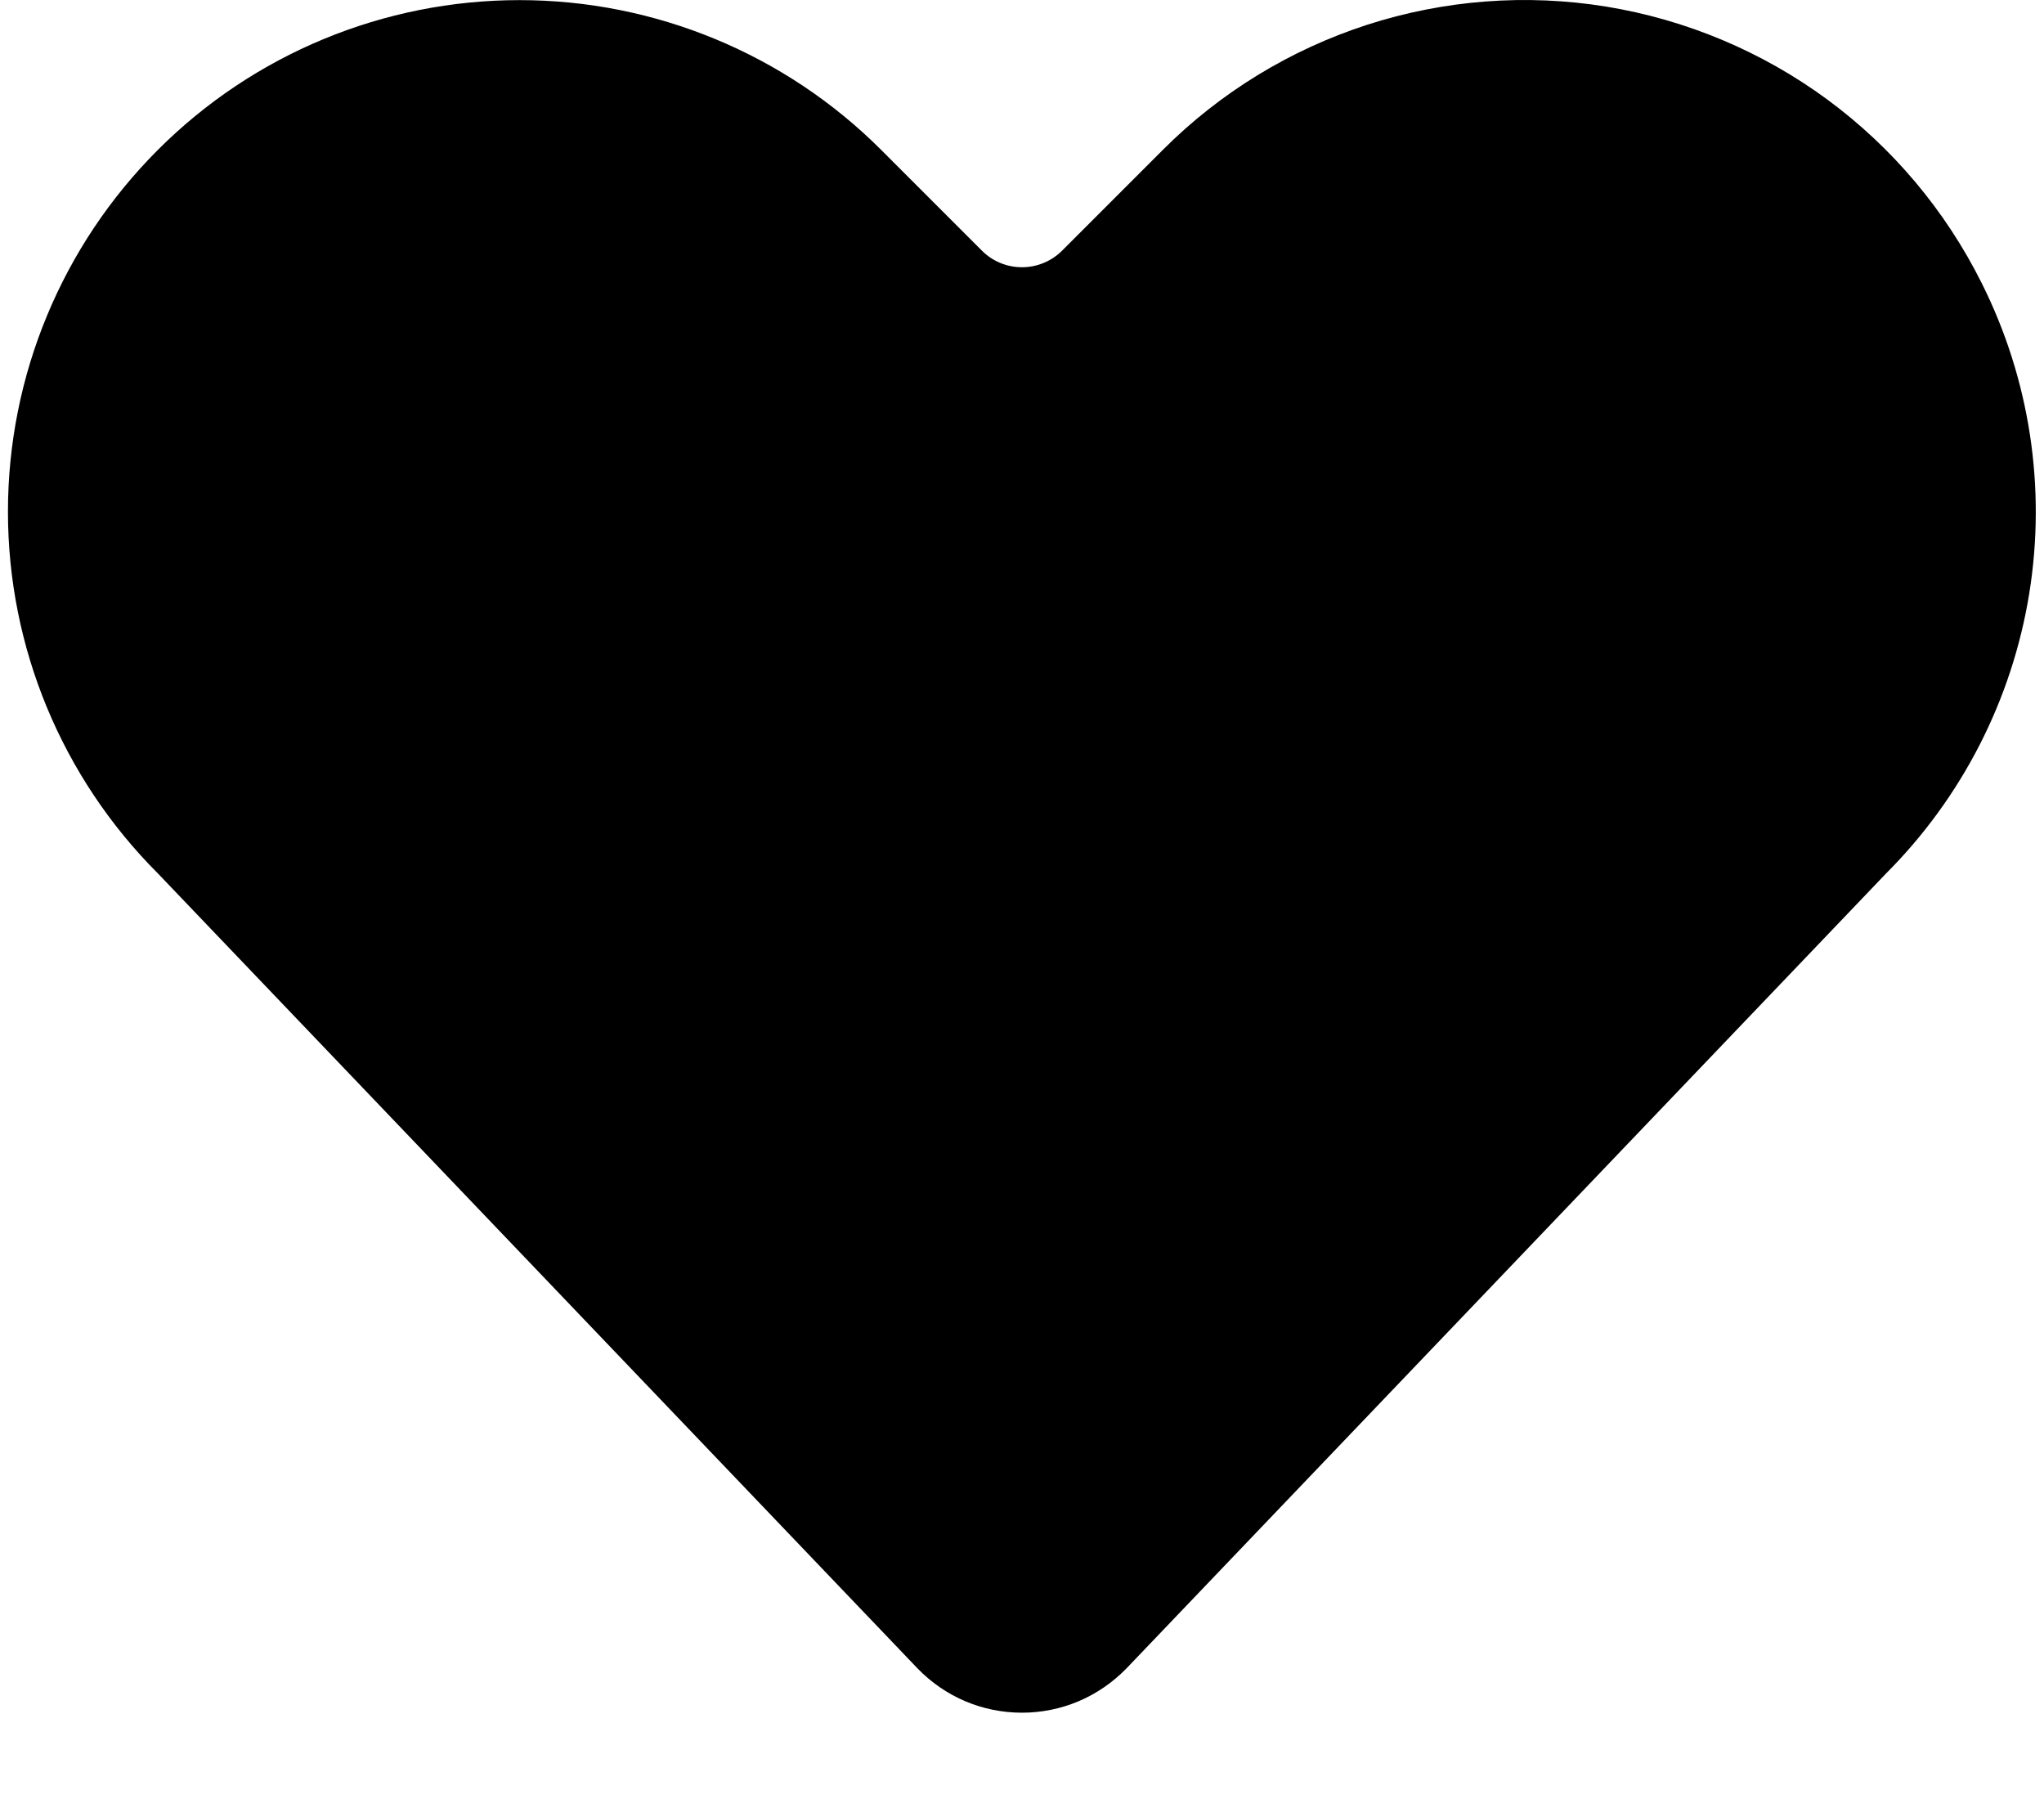 <svg width="18" height="16" viewBox="0 0 18 16" fill="none" xmlns="http://www.w3.org/2000/svg">
<path d="M17.45 2.49C17.131 1.852 16.665 1.298 16.09 0.875C15.516 0.453 14.848 0.173 14.144 0.058C13.44 -0.056 12.719 -0.001 12.04 0.218C11.361 0.438 10.744 0.815 10.24 1.32L9.35 2.21C9.256 2.302 9.13 2.353 9 2.353C8.869 2.353 8.743 2.302 8.65 2.21L7.76 1.32C6.915 0.475 5.769 0.001 4.575 0.001C3.38 0.001 2.234 0.475 1.39 1.32C0.545 2.165 0.07 3.31 0.07 4.505C0.07 5.7 0.545 6.845 1.39 7.69L8.08 14.69C8.199 14.813 8.342 14.912 8.5 14.979C8.658 15.046 8.828 15.08 9 15.08C9.171 15.08 9.341 15.046 9.499 14.979C9.657 14.912 9.8 14.813 9.92 14.69L16.61 7.69C17.278 7.021 17.719 6.159 17.87 5.226C18.021 4.292 17.874 3.335 17.45 2.49Z" fill="black"/>
</svg>
